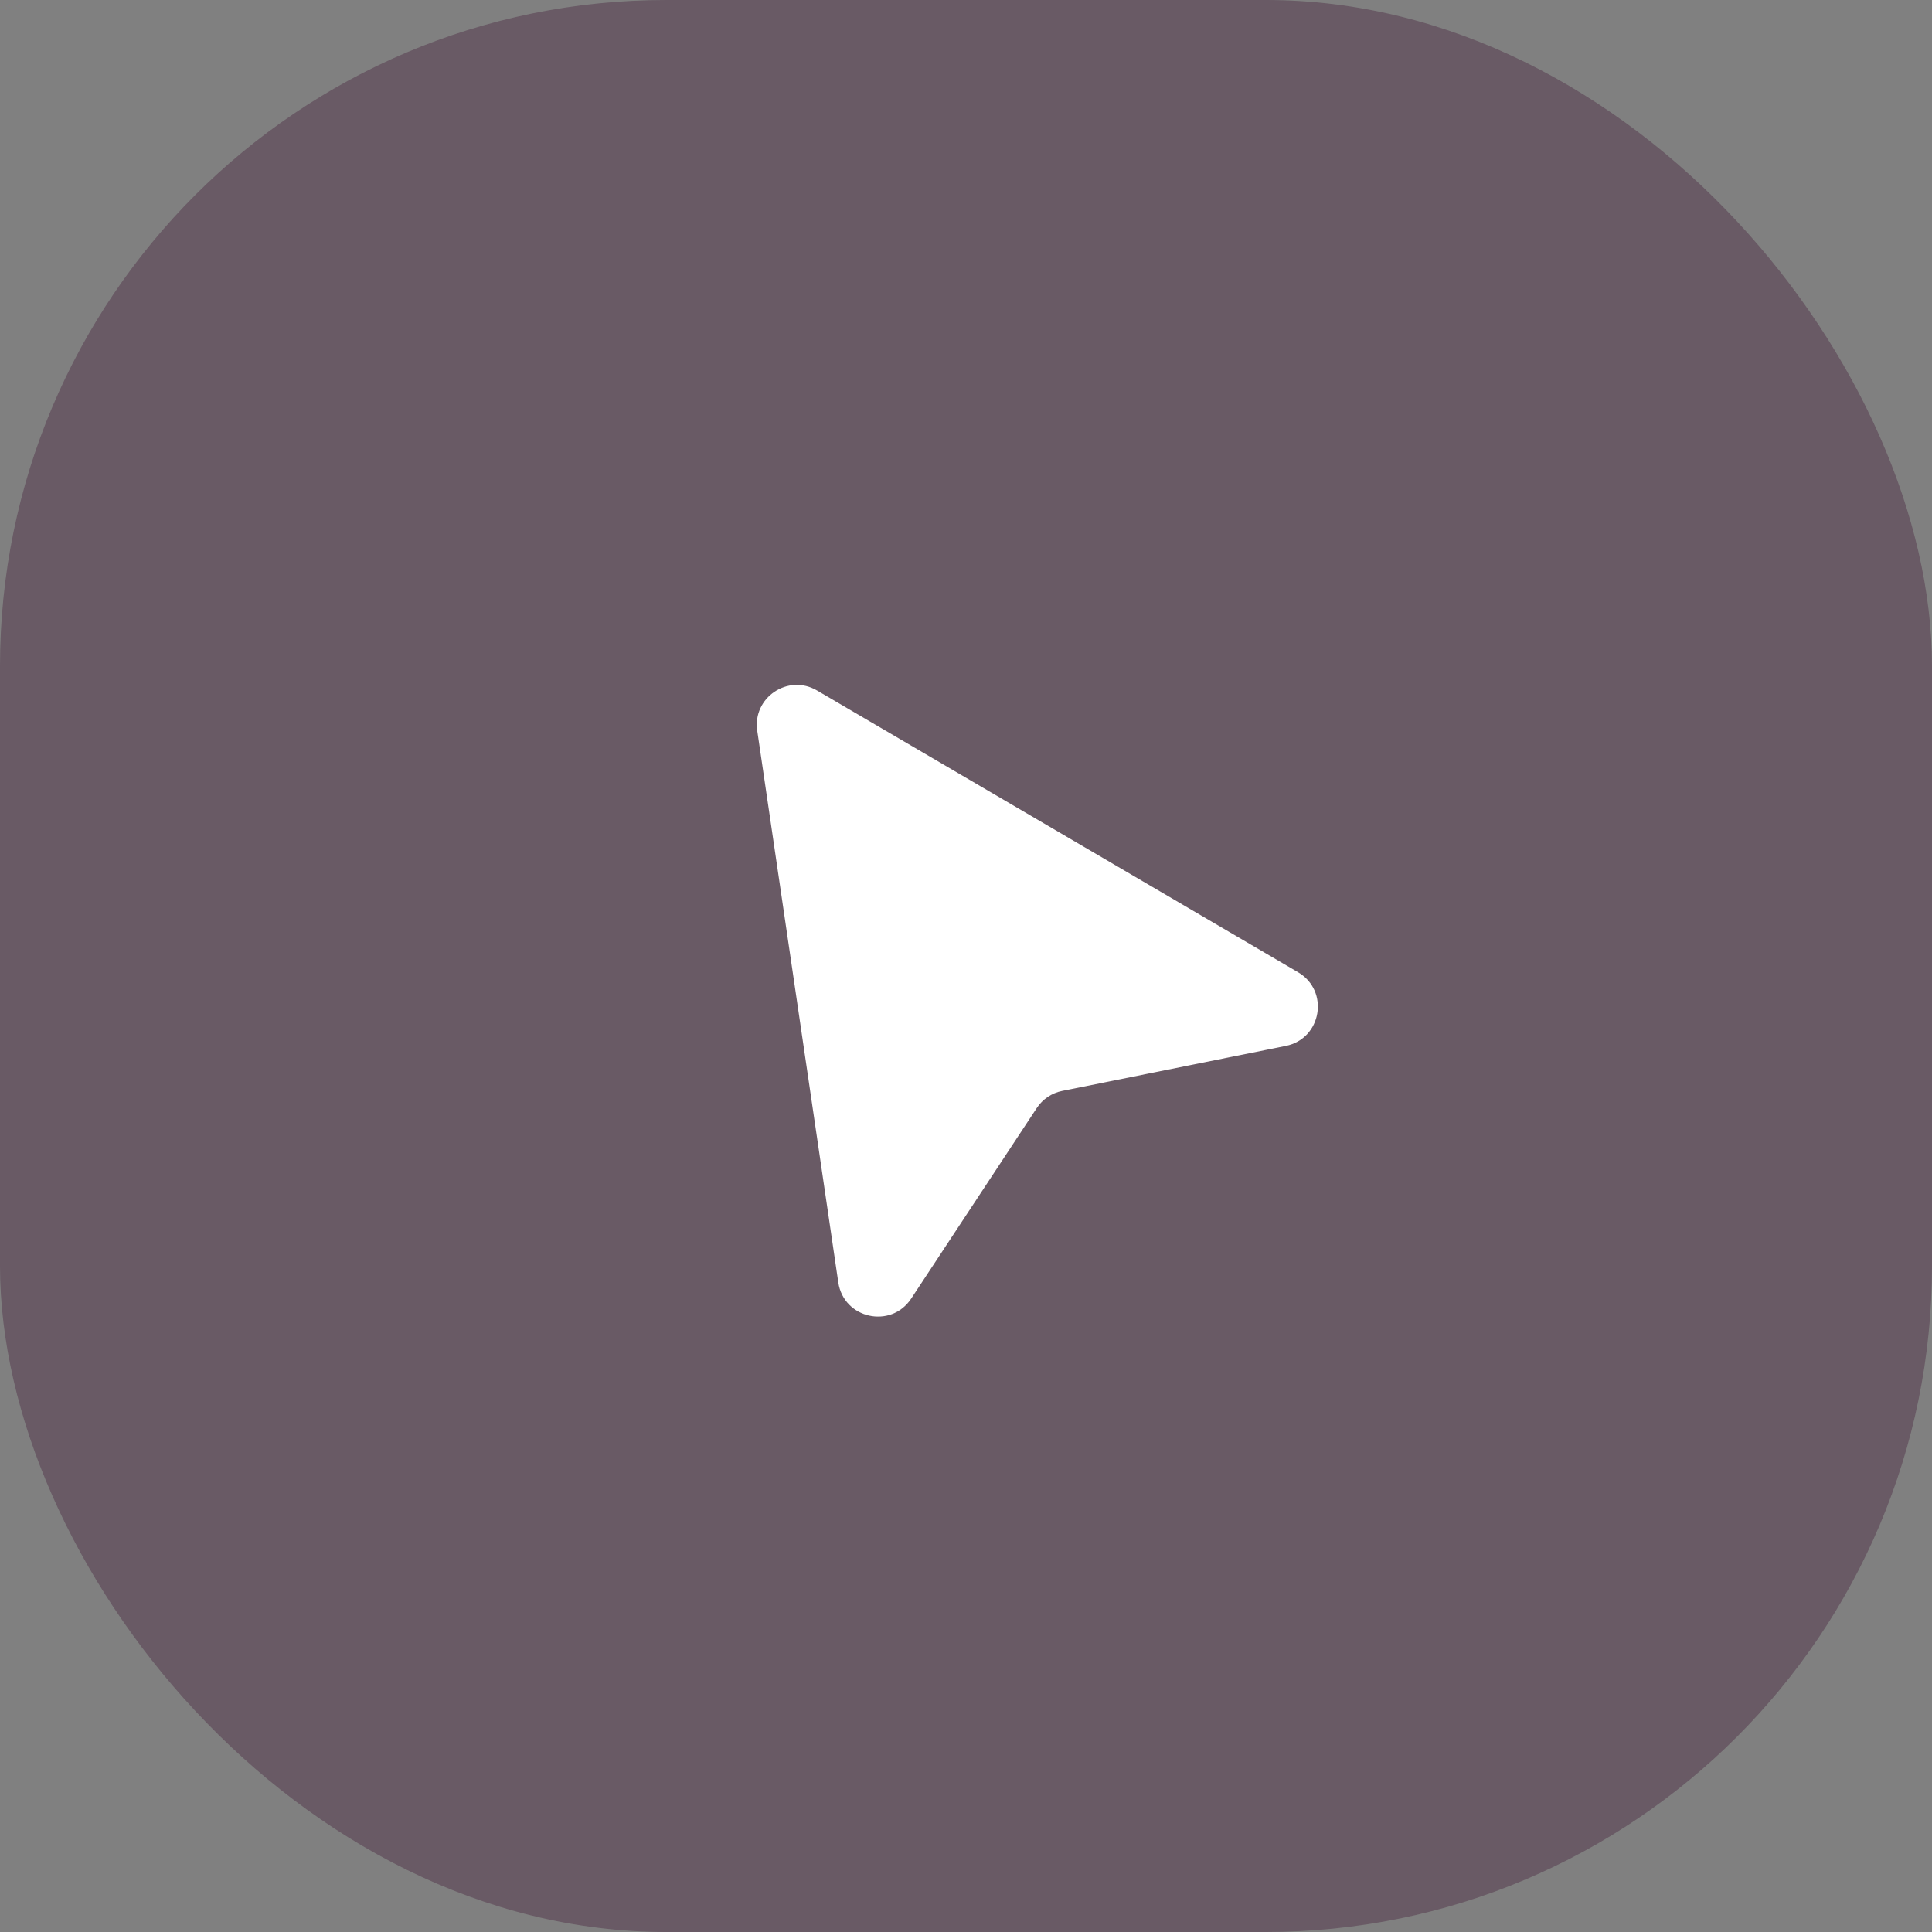 <?xml version="1.0" encoding="UTF-8"?>
<svg xmlns="http://www.w3.org/2000/svg" width="58" height="58" viewBox="0 0 58 58" fill="none">
  <rect x="0" y="0" width="58" height="58" fill="#808080" stroke="none"/>
  <rect width="58" height="58" rx="20" fill="#350027" fill-opacity="0.3"></rect>
  <path d="M25.166 38.498L22.733 21.938C22.586 20.942 23.658 20.219 24.526 20.728L38.969 29.188C39.92 29.745 39.68 31.182 38.6 31.399L31.888 32.75C31.574 32.813 31.298 32.999 31.122 33.267L27.355 38.984C26.749 39.904 25.326 39.589 25.166 38.498Z" fill="white"></path>
</svg>
